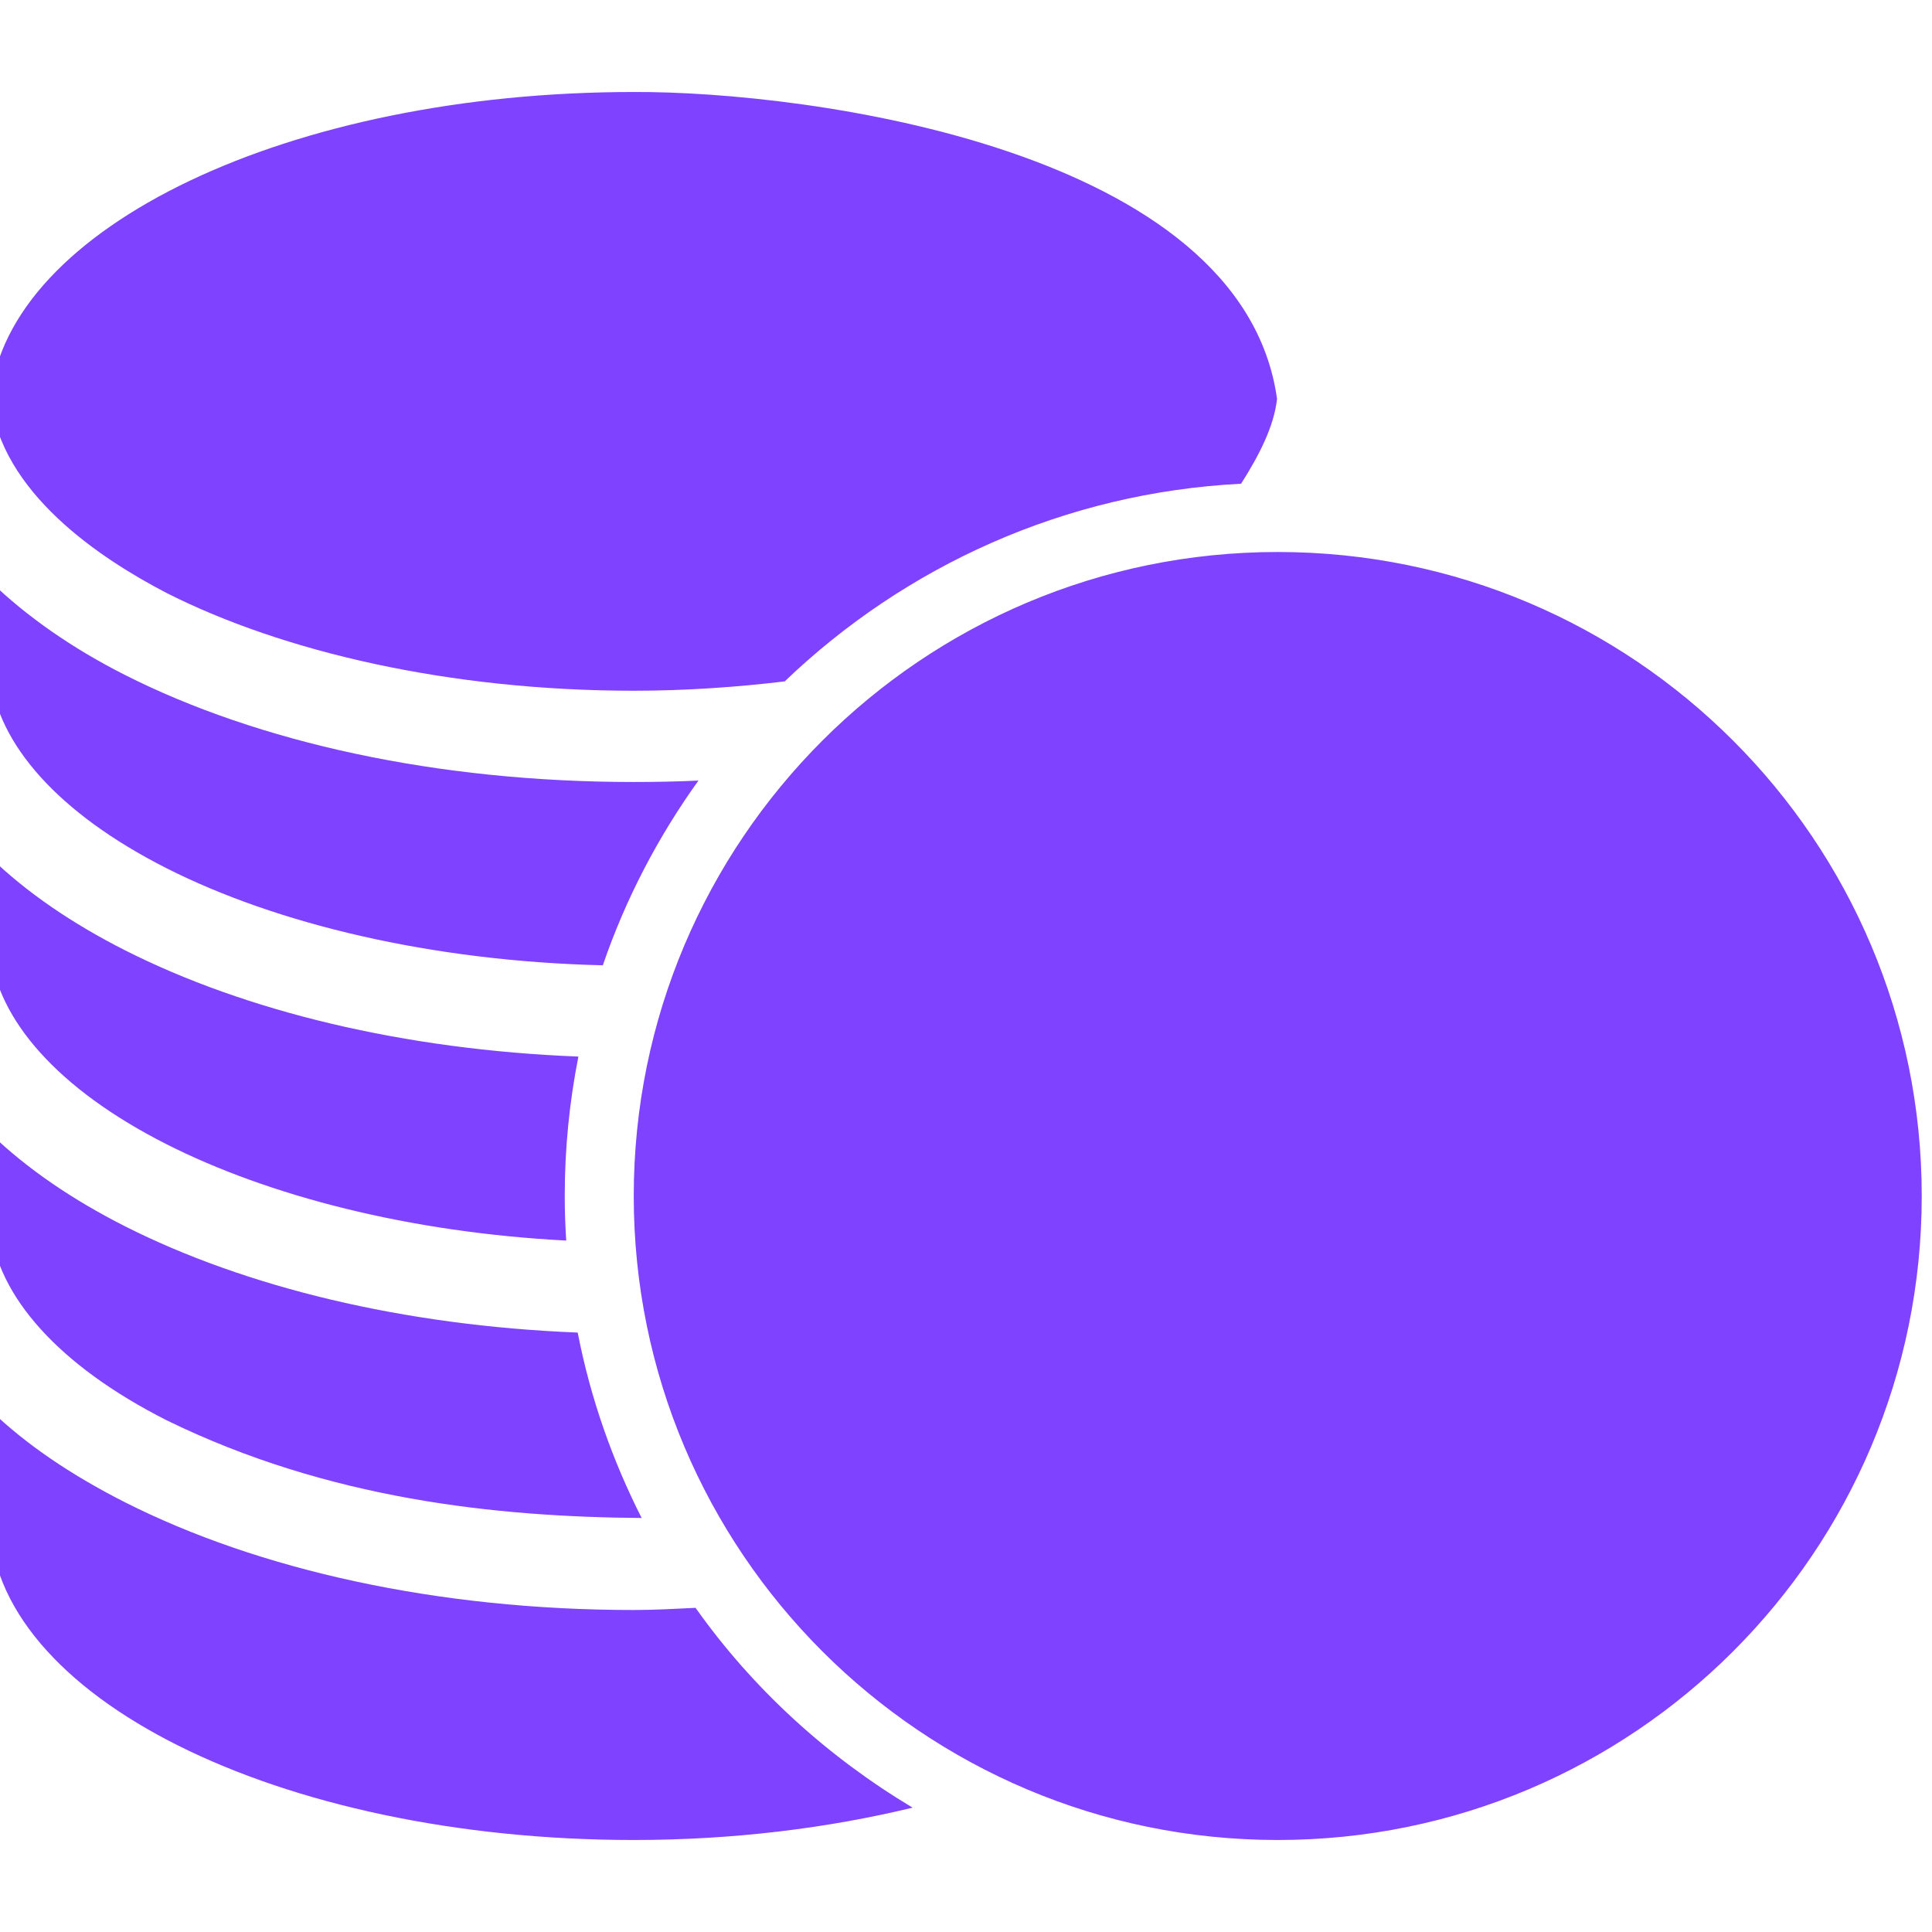 <svg width="42" height="42" viewBox="0 0 42 42" fill="none" xmlns="http://www.w3.org/2000/svg">
<g clip-path="url(#clip0_249_13531)">
<path d="M13.777 2C6.287 2 0.168 4.942 -0.207 8.641C0.003 10.712 2.197 12.15 3.621 12.891C6.153 14.172 9.772 15.016 13.777 15.016C14.908 15.016 16.007 14.939 17.059 14.813C19.664 12.316 23.136 10.711 26.98 10.516C27.36 9.919 27.695 9.281 27.762 8.672C27.003 3.234 17.555 1.982 13.777 2ZM27.777 12C20.045 12 13.777 18.268 13.777 26C13.777 33.732 20.045 40 27.777 40C35.509 40 41.777 33.732 41.777 26C41.777 18.268 35.509 12 27.777 12ZM-0.207 12.641V14.688C-0.054 16.16 1.248 17.674 3.621 18.875C6.009 20.084 9.37 20.896 13.105 20.985C13.6 19.538 14.309 18.187 15.184 16.969C14.72 16.991 14.252 17 13.777 17C9.498 17 5.612 16.138 2.715 14.672C1.584 14.1 0.592 13.412 -0.207 12.641ZM-0.207 18.641V20.688C-0.054 22.16 1.248 23.674 3.621 24.875C5.84 25.998 8.892 26.791 12.309 26.969C12.289 26.648 12.277 26.327 12.277 26C12.277 24.963 12.38 23.949 12.574 22.969C8.776 22.82 5.336 21.983 2.715 20.657C1.584 20.084 0.592 19.412 -0.207 18.641ZM-0.207 24.641C-0.207 25.319 -0.207 26.016 -0.207 26.688C-0.054 28.16 1.248 29.674 3.621 30.875C7.135 32.595 10.79 32.976 13.949 33C13.313 31.745 12.835 30.392 12.559 28.969C8.766 28.818 5.333 27.981 2.715 26.657C1.584 26.084 0.592 25.412 -0.207 24.641ZM-0.223 30.641V33C-0.223 36.866 6.048 40 13.777 40C15.955 40 18.003 39.741 19.84 39.297C17.983 38.186 16.368 36.714 15.121 34.953C14.678 34.974 14.232 35 13.777 35C9.498 35 5.612 34.123 2.715 32.657C1.58 32.082 0.578 31.415 -0.223 30.641Z" fill="#7F43FF"/>
</g>
<defs>
<clipPath id="clip0_249_13531">
<rect width="42" height="42" fill="white"/>
</clipPath>
</defs>
</svg>
